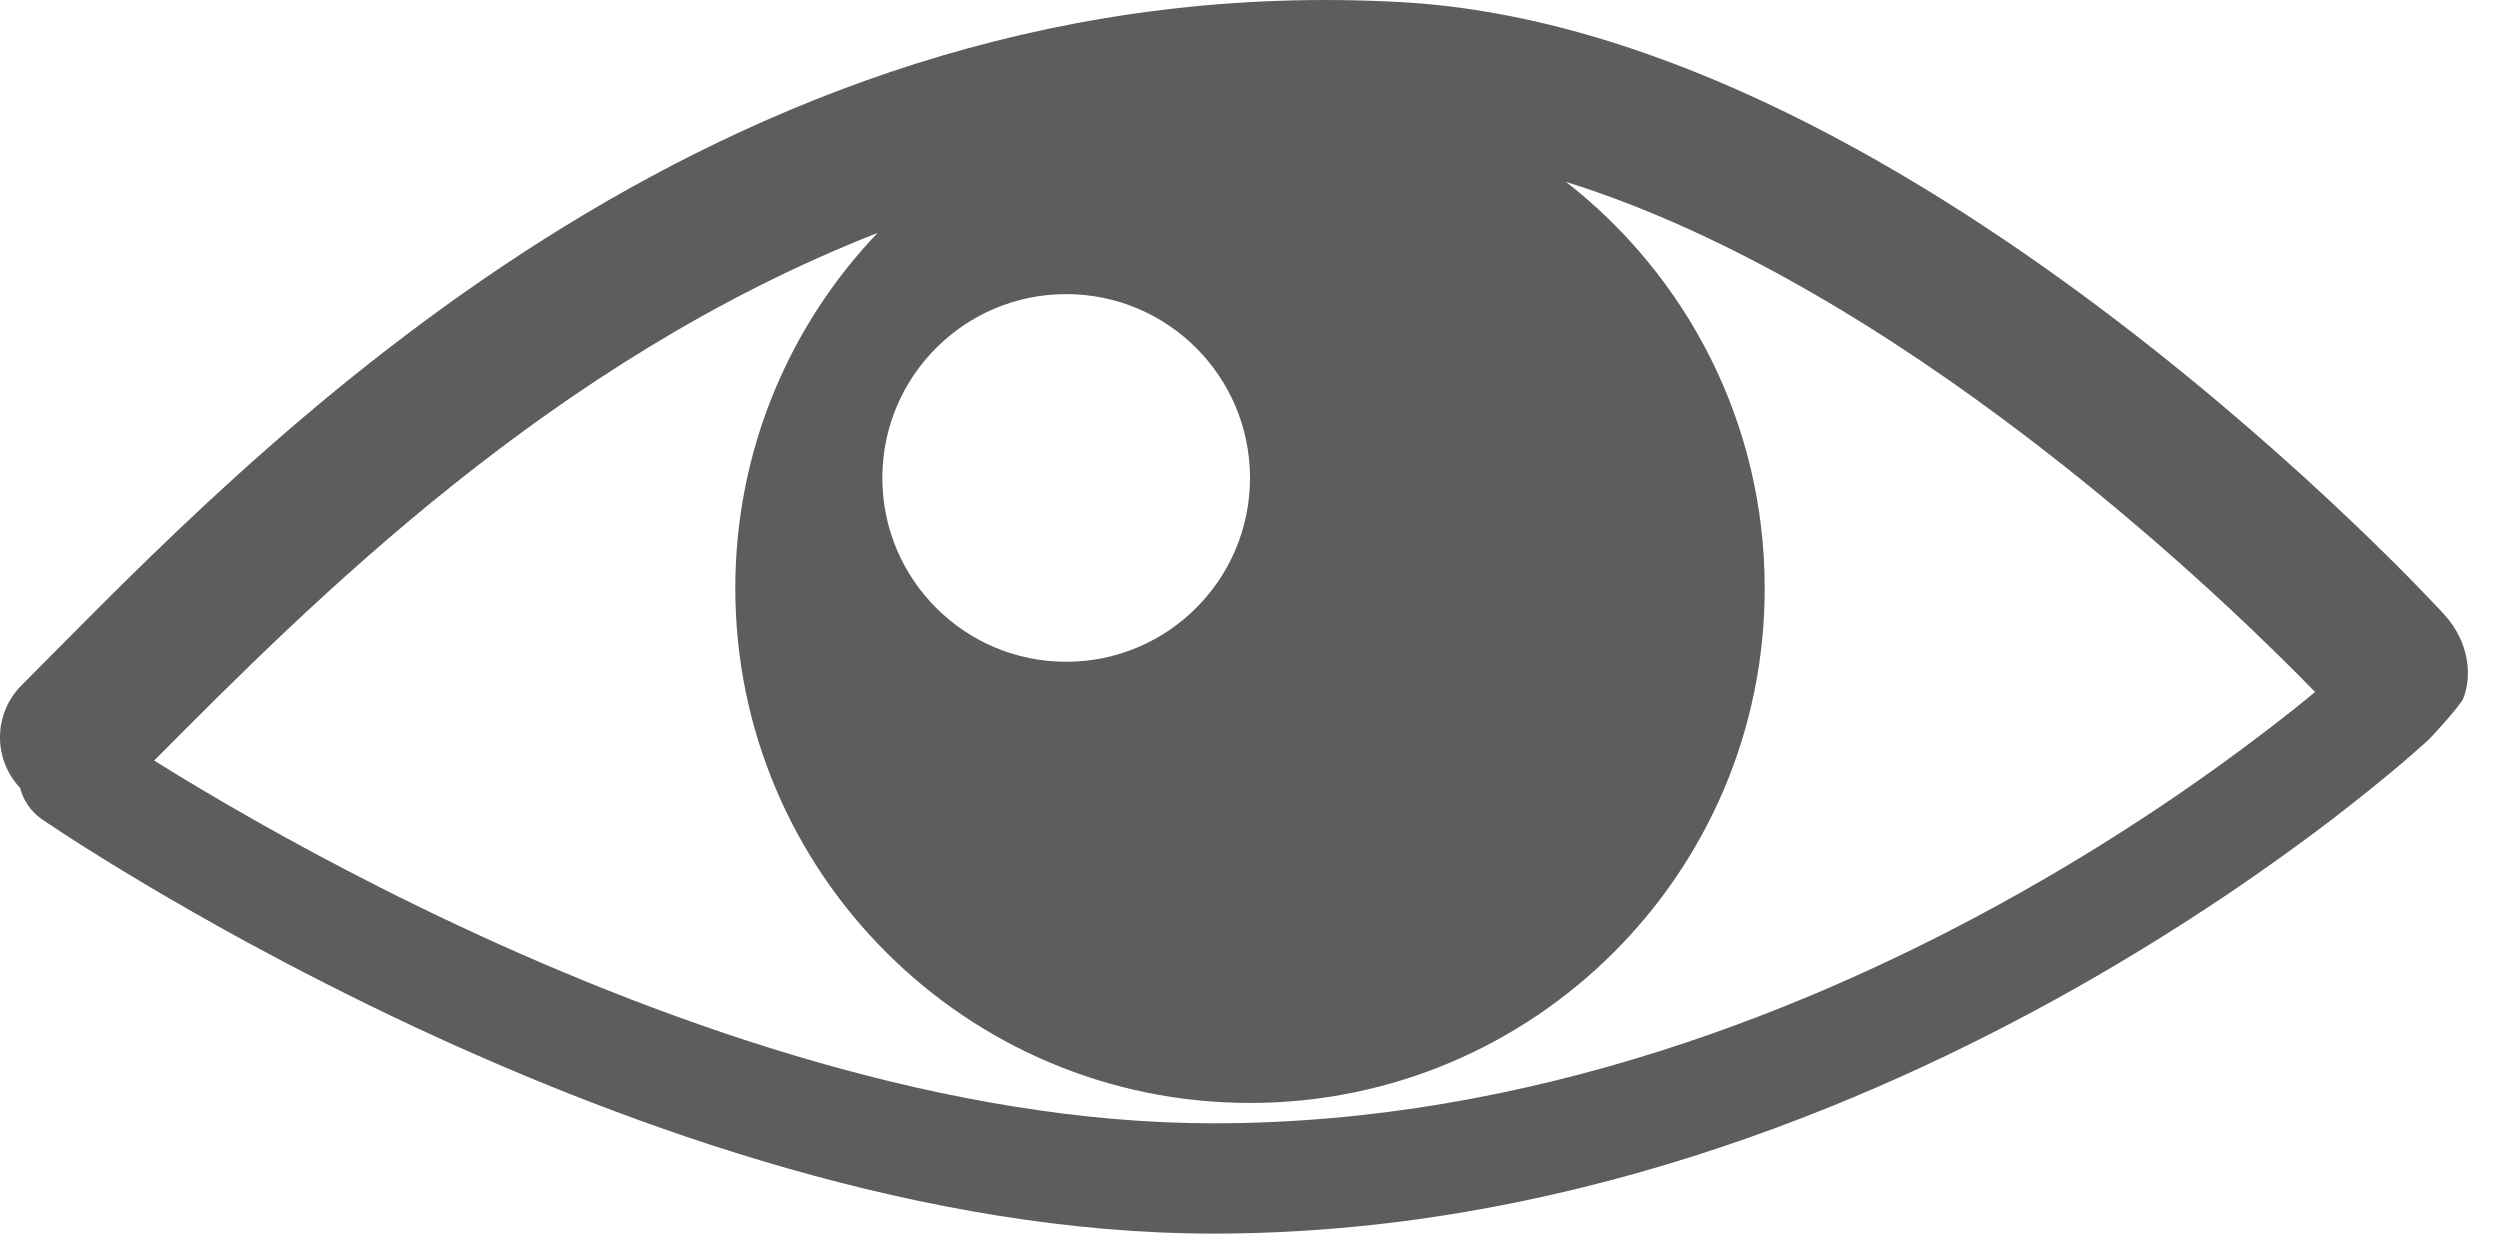 <svg width="34" height="17" viewBox="0 0 34 17" fill="none" xmlns="http://www.w3.org/2000/svg">
<path fill-rule="evenodd" clip-rule="evenodd" d="M0.583 11.151L0.575 11.146C0.42 11.039 0.317 10.884 0.273 10.715C-0.098 10.323 -0.091 9.704 0.293 9.32L0.744 8.866C3.85 5.733 10.002 -0.474 19.056 0.029C22.627 0.227 26.207 2.39 28.798 4.368C30.114 5.373 31.22 6.364 31.996 7.104C32.385 7.475 32.692 7.783 32.903 8.001L33.147 8.256L33.213 8.325L33.23 8.344L33.237 8.352C33.595 8.742 33.617 9.207 33.5 9.5C33.469 9.579 33.119 9.975 33.011 10.077L33.008 10.079L32.984 10.101L32.964 10.119L32.918 10.16L32.668 10.378C32.547 10.481 32.395 10.607 32.214 10.752C32.068 10.869 31.904 10.999 31.722 11.139C30.902 11.765 29.717 12.597 28.244 13.43C25.306 15.091 21.176 16.777 16.5 16.777C12.588 16.777 8.594 15.349 5.619 13.957C4.788 13.567 4.03 13.178 3.369 12.819C2.842 12.532 2.376 12.264 1.983 12.031C1.542 11.768 1.192 11.549 0.952 11.394L0.676 11.213L0.603 11.164L0.583 11.151ZM11.935 3.168C7.509 4.901 4.248 8.18 2.107 10.333L2.097 10.344C2.28 10.459 2.5 10.593 2.751 10.742C3.602 11.248 4.813 11.923 6.256 12.598C9.156 13.956 12.912 15.277 16.5 15.277C20.824 15.277 24.694 13.713 27.506 12.124C28.908 11.332 30.035 10.54 30.809 9.947C31.079 9.741 31.306 9.56 31.485 9.411L31.47 9.396C31.339 9.261 31.165 9.085 30.954 8.879L30.616 8.552C29.878 7.848 28.829 6.908 27.584 5.958C25.72 4.534 23.508 3.163 21.298 2.474C22.942 3.755 24 5.754 24 8C24 11.866 20.866 15 17 15C13.134 15 10 11.866 10 8C10 6.126 10.736 4.424 11.935 3.168ZM17 6.5C17 7.881 15.881 9 14.5 9C13.119 9 12 7.881 12 6.5C12 5.119 13.119 4 14.5 4C15.881 4 17 5.119 17 6.5Z" fill="#5D5D5D"/>
</svg>
